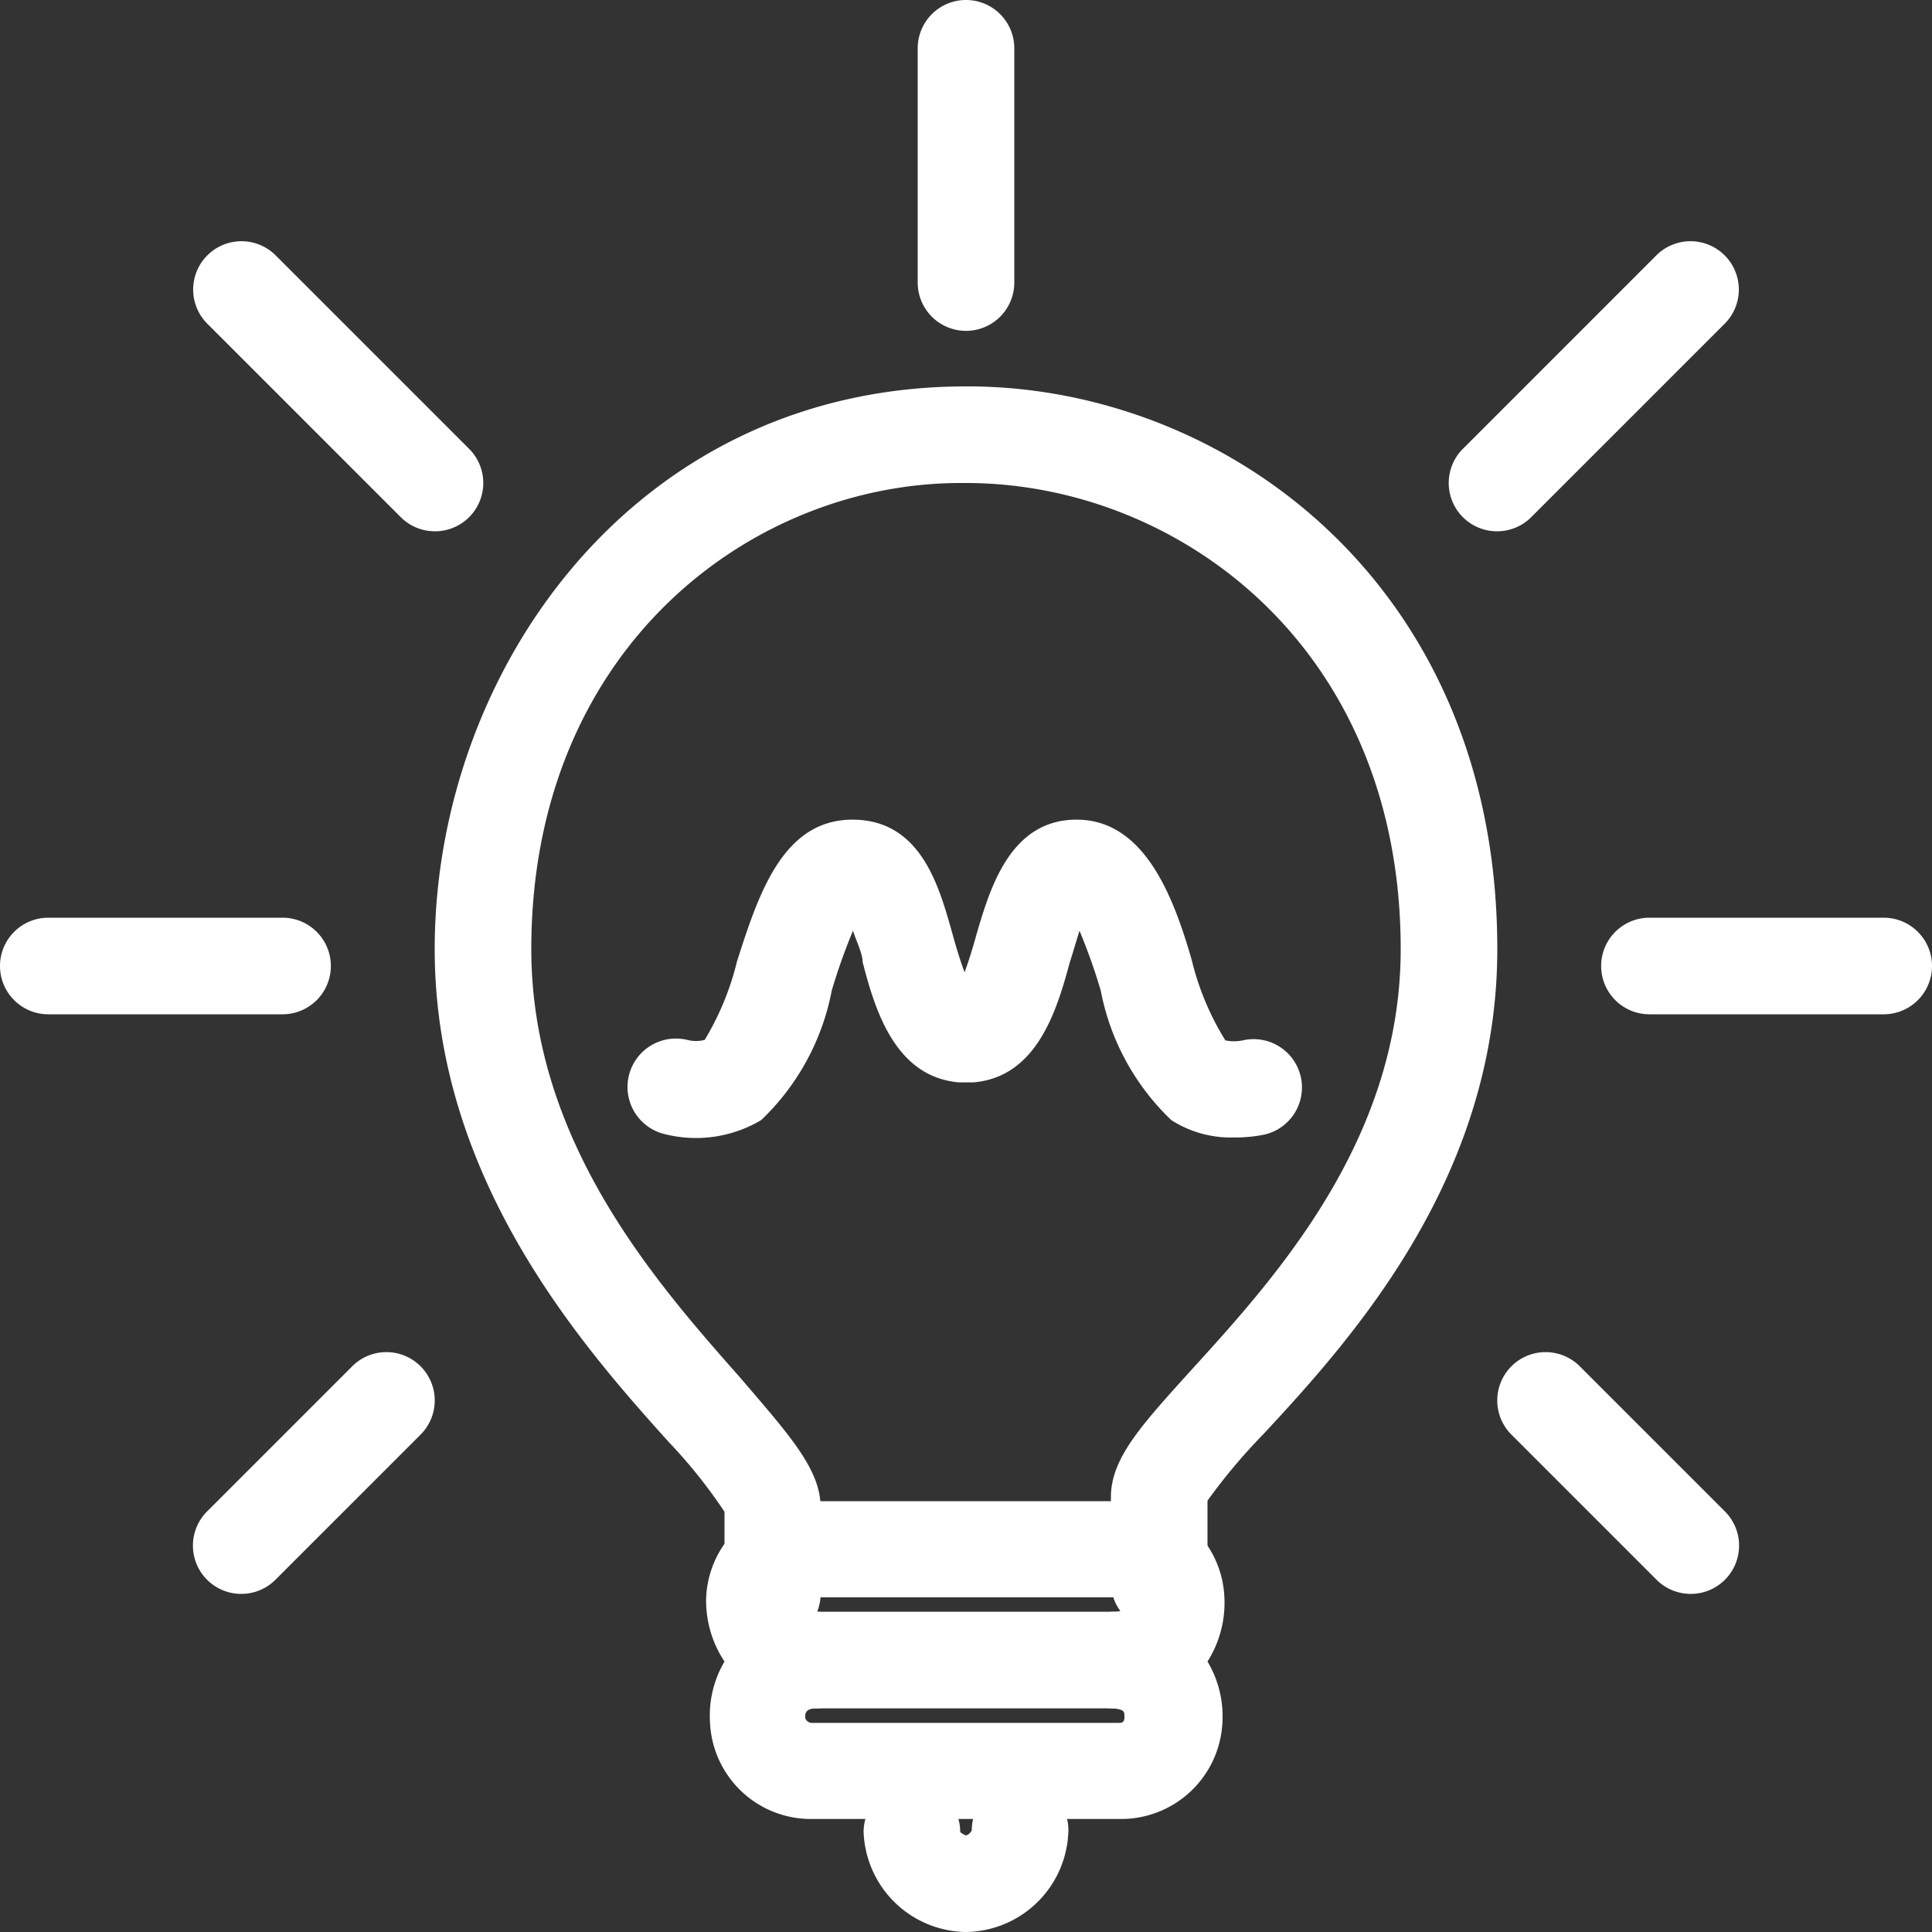 <svg xmlns="http://www.w3.org/2000/svg" viewBox="0 0 40 40"><rect x="0" y="0" width="40" height="40" fill="#333333" stroke="none"/><defs><style>.cls-1{fill:#fff;}</style></defs><g id="レイヤー_2" data-name="レイヤー 2"><g id="レイヤー_3" data-name="レイヤー 3"><path class="cls-1" d="M20,40a2.15,2.15,0,0,1-2.12-2.07,1,1,0,0,1,2,0A.35.35,0,0,0,20,38a.18.18,0,0,0,.12-.11,1,1,0,0,1,1-1,1,1,0,0,1,1,1A2.15,2.15,0,0,1,20,40Z"/><path class="cls-1" d="M16,34a1,1,0,0,1-1-1V31.3a10.65,10.65,0,0,0-1.15-1.44C12,27.81,9,24.37,9,19.65,9,13.91,13.12,8,20,8h.13C25.42,8.05,31,12.13,31,19.65c0,4.73-3,8.06-4.85,10.05A12,12,0,0,0,25,31.07v1.69a1,1,0,0,1-2,0V31c0-.81.63-1.49,1.66-2.63C26.39,26.47,29,23.61,29,19.65,29,13.37,24.36,10,20,10h-.11C15.56,10,11,13.42,11,19.65c0,4,2.61,6.93,4.34,8.89,1,1.17,1.65,1.88,1.65,2.67V33A1,1,0,0,1,16,34Z"/><path class="cls-1" d="M23.18,37.66H16.82a2.09,2.09,0,0,1-2.12-2A2.21,2.21,0,0,1,15,34.4a2.28,2.28,0,0,1-.38-1.32,2.09,2.09,0,0,1,2.19-2h6.36a2.08,2.08,0,0,1,2.18,2A2.27,2.27,0,0,1,25,34.4a2.21,2.21,0,0,1,.31,1.24A2.1,2.1,0,0,1,23.18,37.66Zm-6.36-4.59c-.18,0-.19,0-.19.09s.09.2.27.21a1,1,0,0,1,0,2c-.23,0-.23.12-.23.18s.07.12.13.12h6.36c.06,0,.12,0,.12-.12s0-.15-.22-.18a1,1,0,0,1,0-2c.19,0,.28-.08.28-.21s0-.09-.19-.09Z"/><path class="cls-1" d="M25.54,23.55a2.27,2.27,0,0,1-1.29-.36,5,5,0,0,1-1.46-2.68,12.25,12.25,0,0,0-.44-1.24c-.07.22-.14.47-.2.65-.27,1-.68,2.38-2,2.49h-.29c-1.34-.11-1.75-1.53-2-2.49,0-.18-.13-.43-.2-.65a12.25,12.25,0,0,0-.44,1.24,5,5,0,0,1-1.46,2.68,2.64,2.64,0,0,1-2,.29,1,1,0,0,1,.47-1.95.72.72,0,0,0,.36,0,5.79,5.79,0,0,0,.67-1.63c.44-1.37.94-2.93,2.39-2.93s1.81,1.45,2.08,2.4c.06.22.15.52.24.76.09-.24.18-.54.24-.76.28-.95.69-2.4,2.08-2.4s2,1.56,2.39,2.93a5.65,5.65,0,0,0,.69,1.64.89.89,0,0,0,.36,0,1,1,0,0,1,.45,1.95A3,3,0,0,1,25.54,23.55Z"/><path class="cls-1" d="M23.86,35.37H16.13a1,1,0,0,1,0-2h7.73a1,1,0,0,1,0,2Z"/><path class="cls-1" d="M20,6.85a1,1,0,0,1-1-1V1a1,1,0,0,1,2,0V5.85A1,1,0,0,1,20,6.85Z"/><path class="cls-1" d="M5.85,21H1a1,1,0,0,1,0-2H5.85a1,1,0,0,1,0,2Z"/><path class="cls-1" d="M9,11a1,1,0,0,1-.71-.3l-4-4a1,1,0,0,1,0-1.41,1,1,0,0,1,1.42,0l4,4A1,1,0,0,1,9,11Z"/><path class="cls-1" d="M39,21H34.15a1,1,0,0,1,0-2H39a1,1,0,0,1,0,2Z"/><path class="cls-1" d="M31,11a1,1,0,0,1-.71-1.71l4-4a1,1,0,0,1,1.42,0,1,1,0,0,1,0,1.41l-4,4A1,1,0,0,1,31,11Z"/><path class="cls-1" d="M5,33a1,1,0,0,1-.71-1.71l3-3a1,1,0,0,1,1.42,0,1,1,0,0,1,0,1.41l-3,3A1,1,0,0,1,5,33Z"/><path class="cls-1" d="M35,33a1,1,0,0,1-.71-.3l-3-3a1,1,0,0,1,0-1.41,1,1,0,0,1,1.42,0l3,3A1,1,0,0,1,35,33Z"/></g></g></svg>